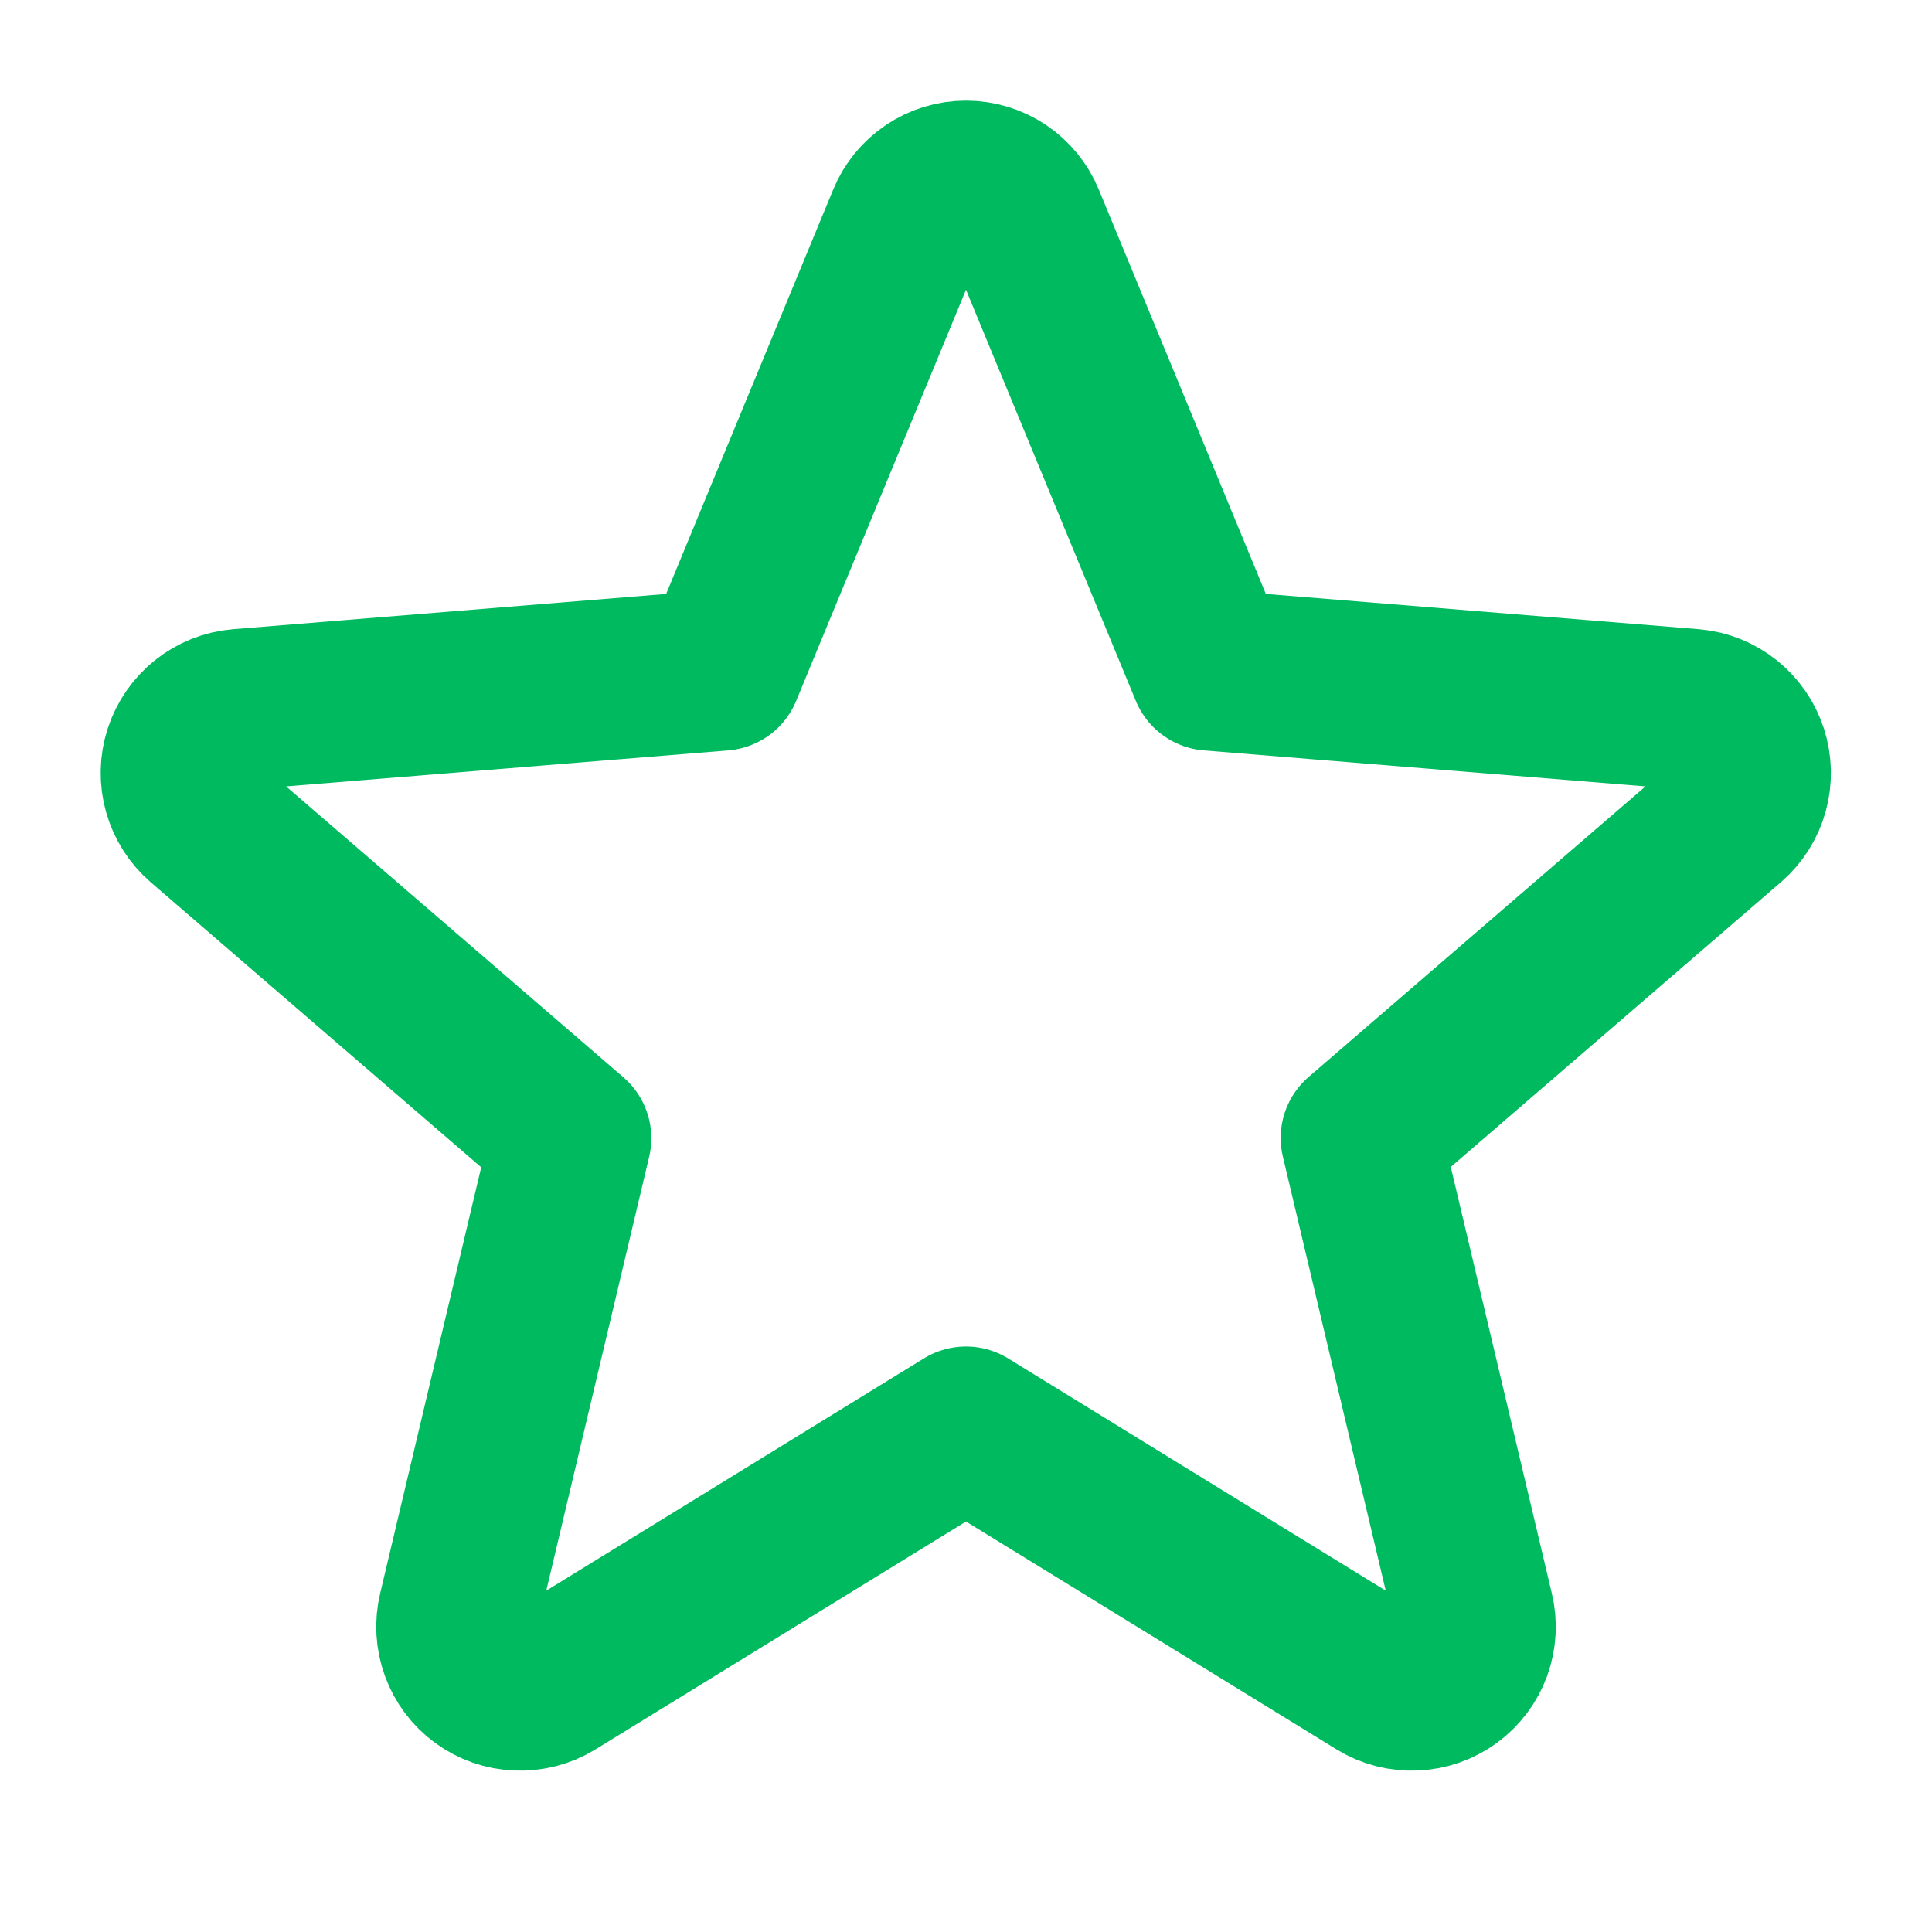 <svg width="24" height="24" viewBox="0 0 24 24" fill="none" xmlns="http://www.w3.org/2000/svg">
<path d="M12 17.727L17.13 20.882C17.263 20.963 17.417 21.002 17.573 20.995C17.728 20.989 17.878 20.936 18.004 20.844C18.13 20.752 18.225 20.625 18.279 20.479C18.332 20.332 18.341 20.174 18.304 20.022L16.909 14.136L21.474 10.198C21.591 10.096 21.675 9.962 21.716 9.813C21.757 9.663 21.753 9.505 21.706 9.358C21.658 9.21 21.568 9.08 21.447 8.983C21.326 8.886 21.18 8.827 21.025 8.813L15.034 8.325L12.726 2.738C12.667 2.593 12.566 2.47 12.437 2.383C12.308 2.296 12.156 2.25 12 2.25C11.844 2.25 11.692 2.296 11.563 2.383C11.434 2.47 11.333 2.593 11.274 2.738L8.966 8.325L2.975 8.813C2.819 8.826 2.672 8.885 2.55 8.982C2.428 9.08 2.337 9.211 2.289 9.359C2.241 9.507 2.238 9.666 2.28 9.816C2.322 9.967 2.408 10.101 2.526 10.203L7.091 14.14L5.696 20.022C5.659 20.174 5.668 20.332 5.722 20.479C5.775 20.625 5.87 20.752 5.996 20.844C6.122 20.936 6.272 20.989 6.427 20.995C6.583 21.002 6.737 20.963 6.87 20.882L12 17.727Z" stroke="#00BA60" stroke-width="2" stroke-linecap="round" stroke-linejoin="round"/>
</svg>

